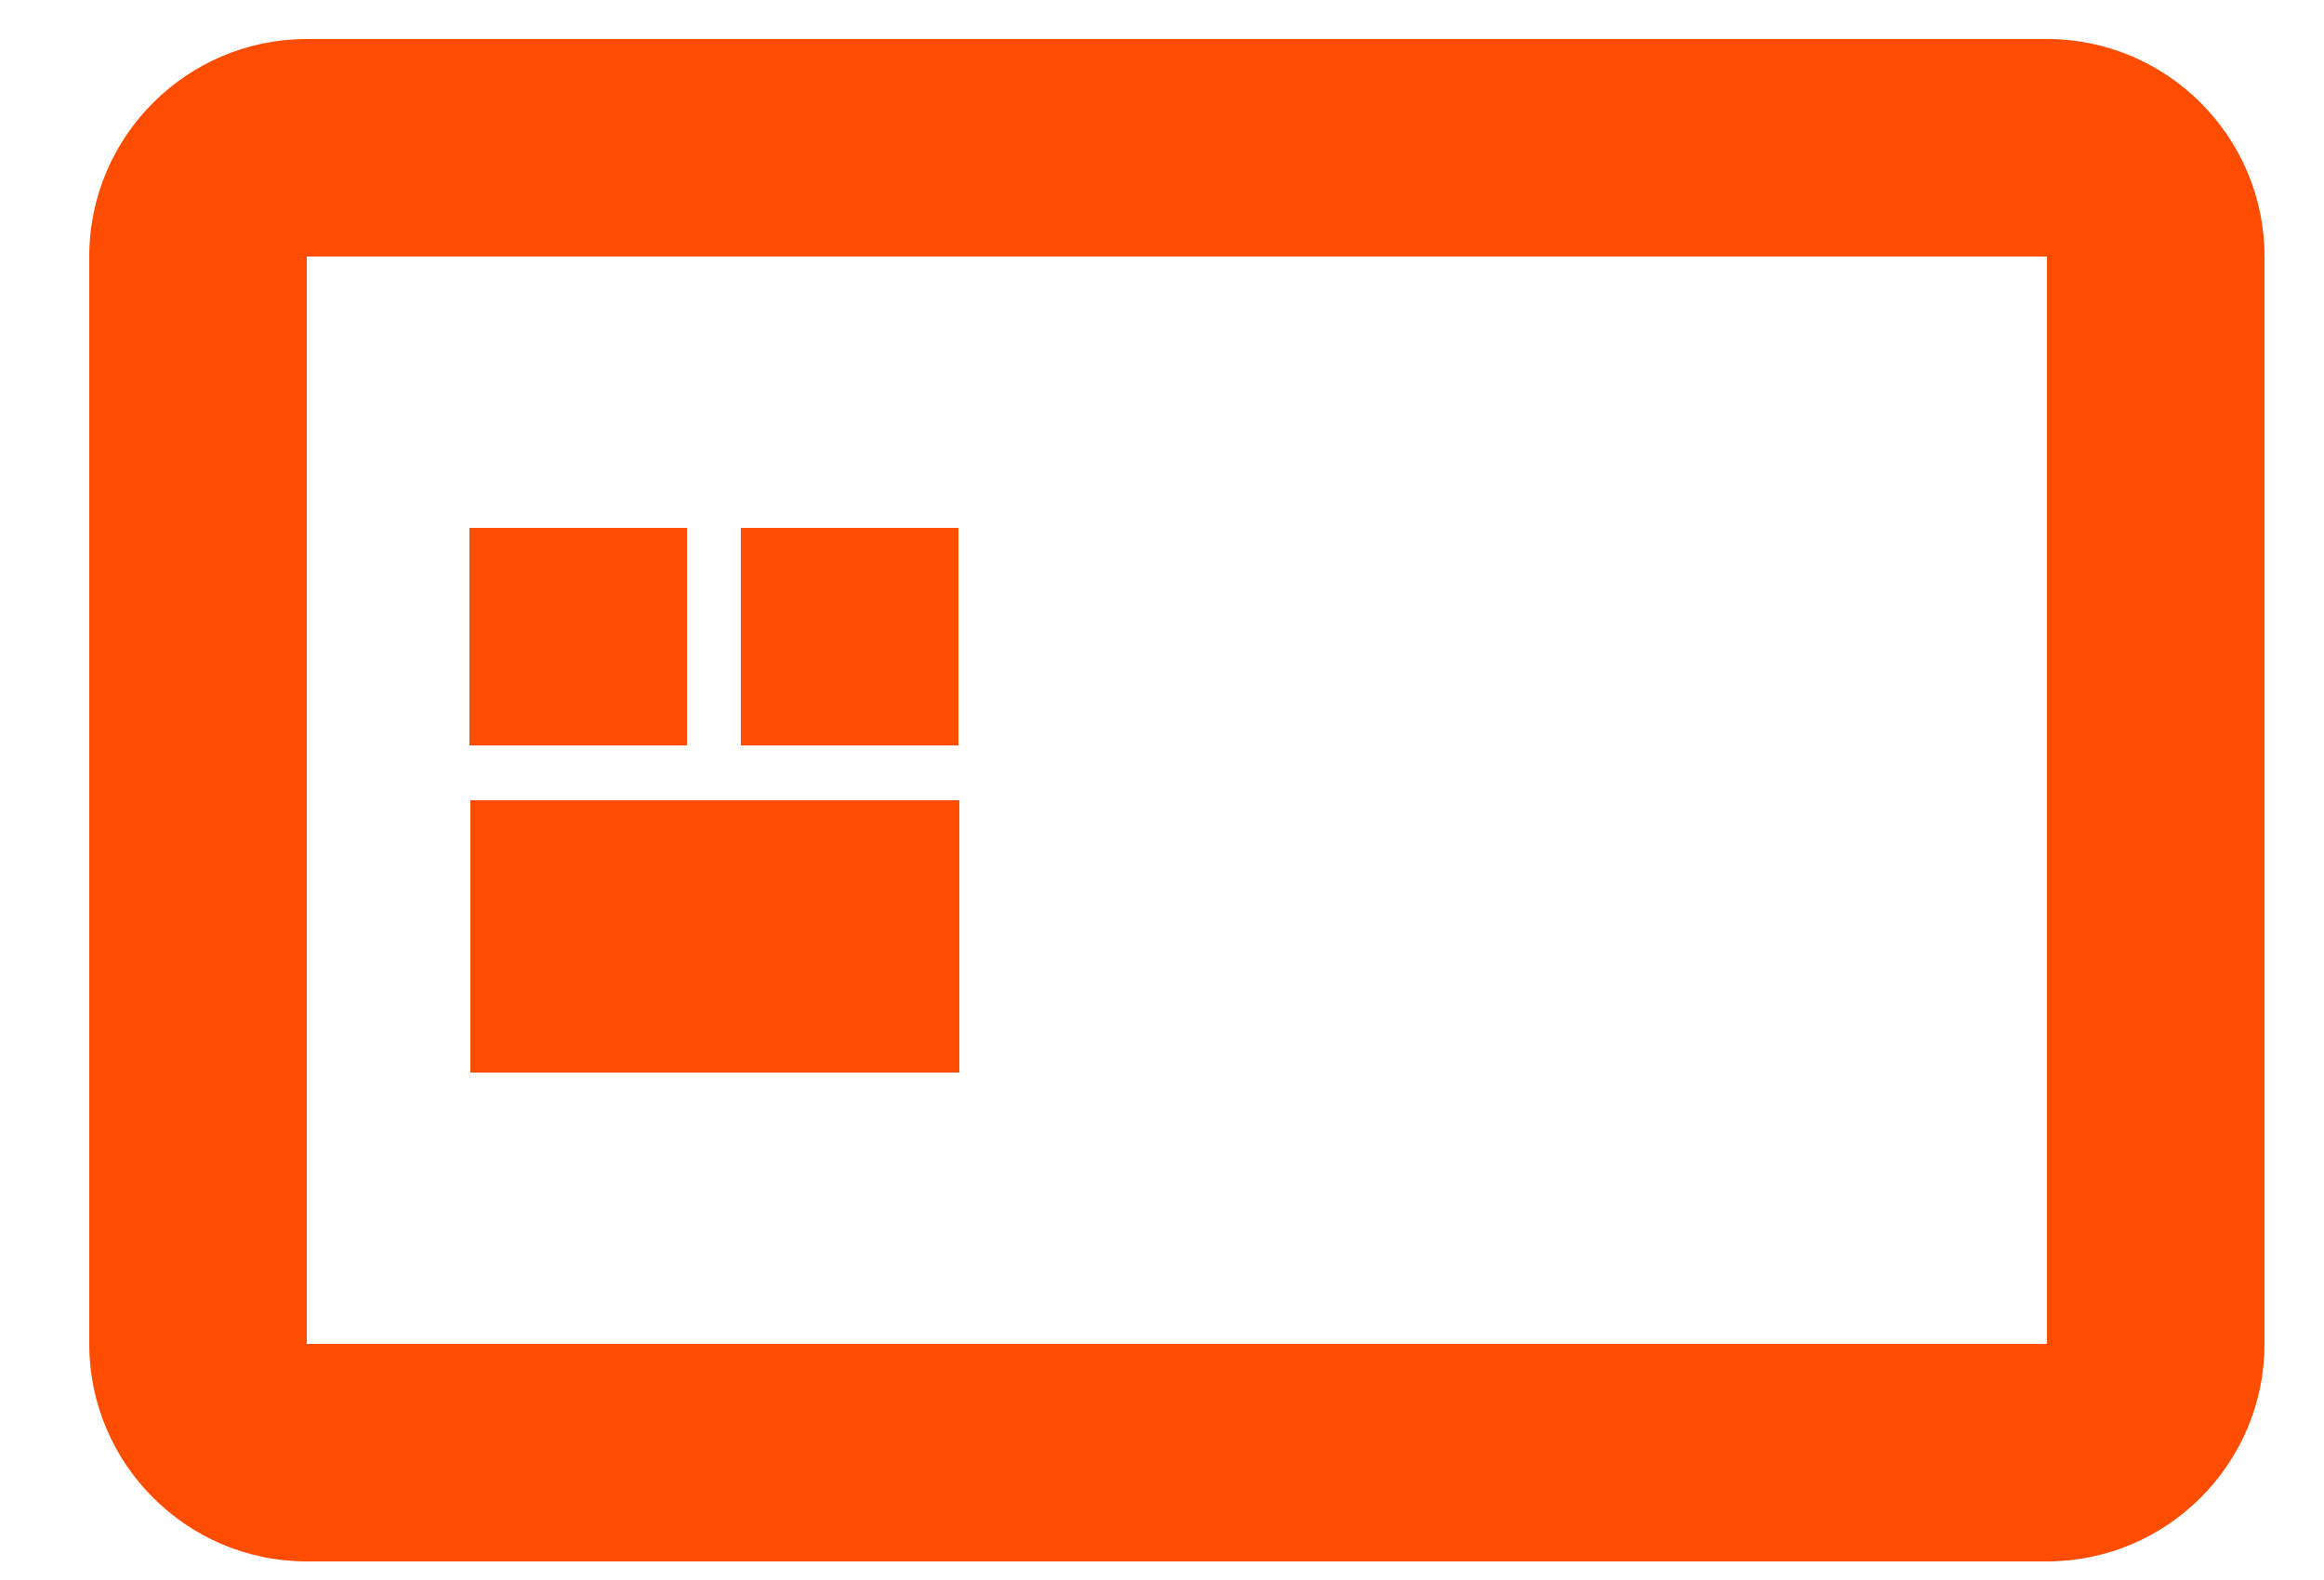 <svg width="25" height="17" viewBox="0 0 25 17" fill="none" xmlns="http://www.w3.org/2000/svg">
<path d="M10.31 5.68H7.97V8.02H10.31V5.68ZM7.39 5.68H5.05V8.02H7.39V5.68ZM22.02 0.42H3.3C2.01 0.42 0.96 1.47 0.96 2.76V14.46C0.96 15.75 2.01 16.8 3.3 16.8H22.02C23.31 16.8 24.36 15.75 24.36 14.46V2.76C24.36 1.47 23.31 0.42 22.02 0.42ZM22.02 14.46H3.3V2.76H22.02V14.46ZM10.32 8.61H5.06V11.54H10.32V8.61Z" fill="#FF4D00"/>
</svg>
